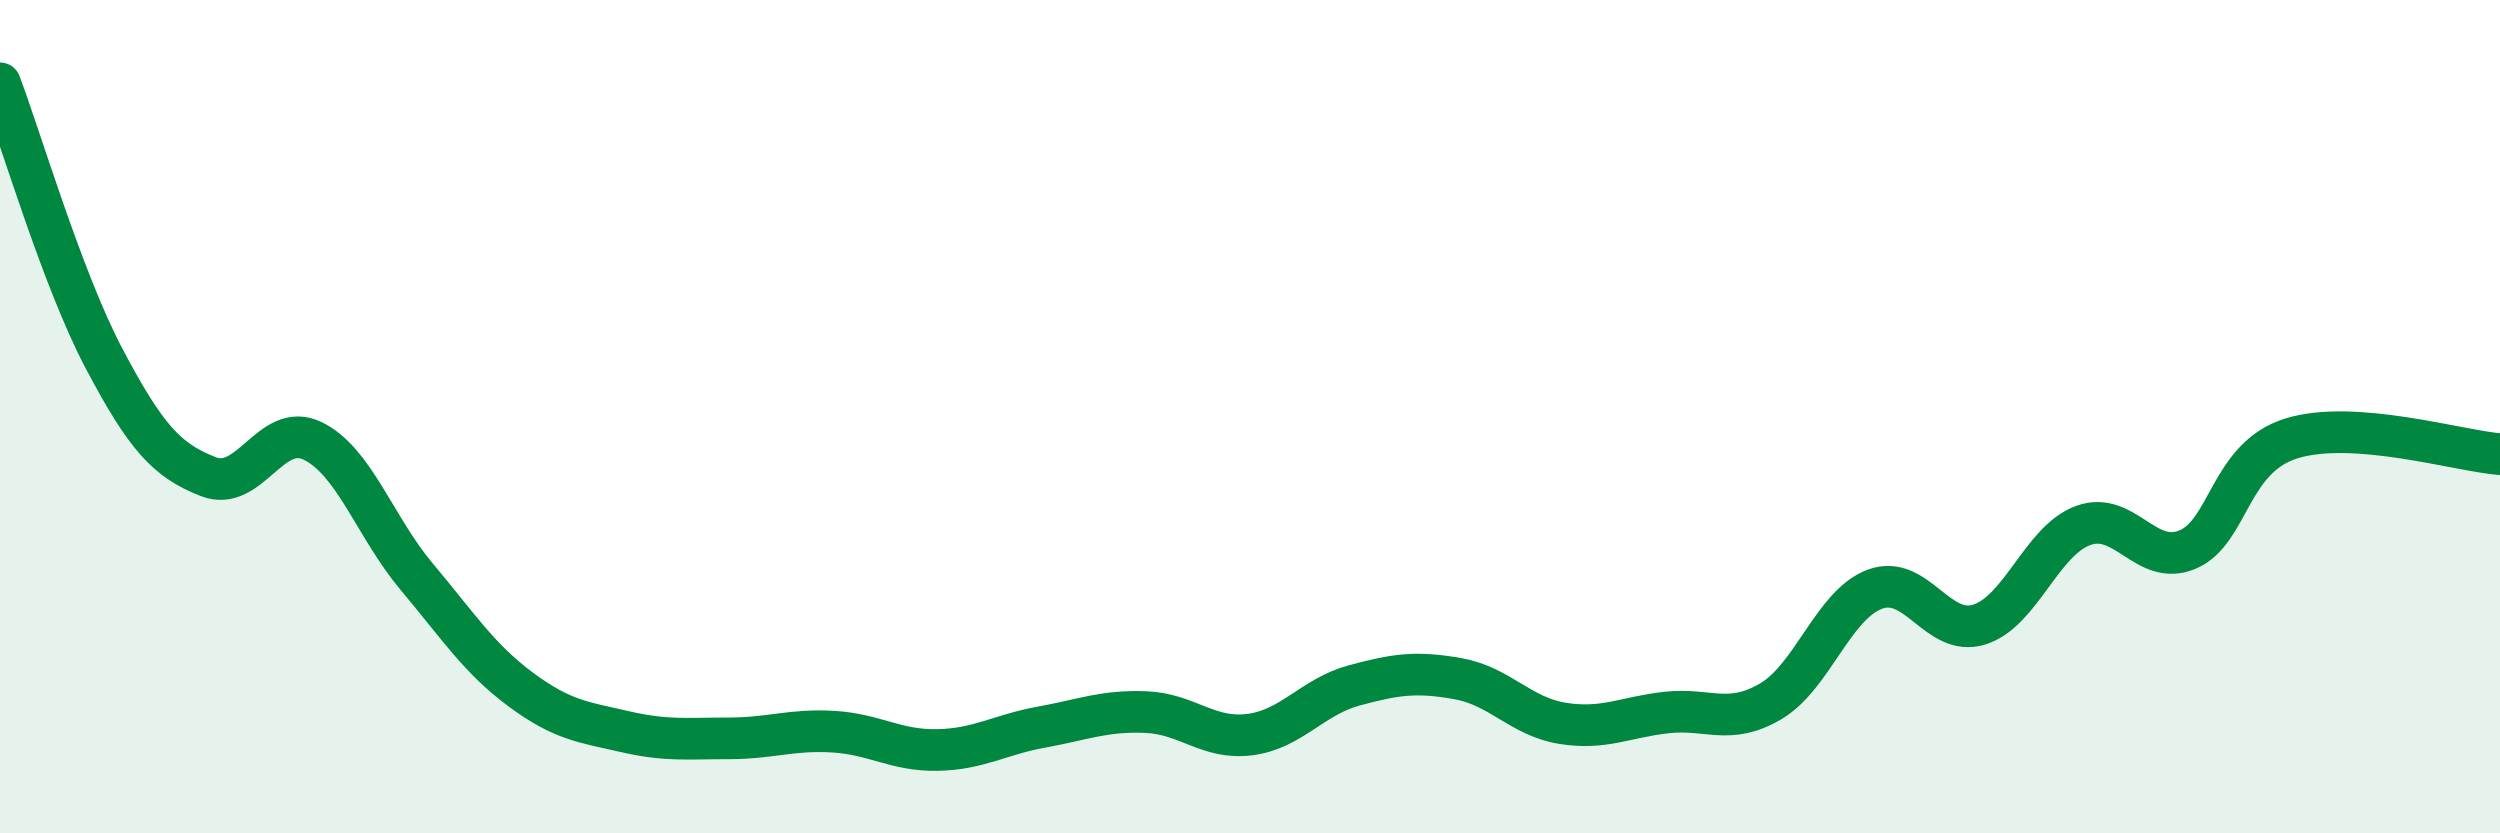 
    <svg width="60" height="20" viewBox="0 0 60 20" xmlns="http://www.w3.org/2000/svg">
      <path
        d="M 0,2 C 0.5,3.32 1.5,6.72 2.5,8.61 C 3.5,10.5 4,11.05 5,11.44 C 6,11.83 6.5,10.1 7.5,10.58 C 8.5,11.06 9,12.65 10,13.84 C 11,15.03 11.5,15.81 12.5,16.55 C 13.5,17.29 14,17.33 15,17.56 C 16,17.79 16.5,17.72 17.5,17.72 C 18.5,17.72 19,17.5 20,17.56 C 21,17.62 21.5,18.02 22.5,18 C 23.5,17.98 24,17.63 25,17.45 C 26,17.27 26.5,17.05 27.5,17.09 C 28.5,17.13 29,17.76 30,17.63 C 31,17.5 31.5,16.72 32.5,16.45 C 33.5,16.18 34,16.11 35,16.29 C 36,16.47 36.5,17.2 37.5,17.36 C 38.5,17.52 39,17.21 40,17.1 C 41,16.99 41.5,17.42 42.5,16.83 C 43.5,16.24 44,14.51 45,14.14 C 46,13.77 46.5,15.3 47.5,14.99 C 48.5,14.68 49,12.97 50,12.61 C 51,12.25 51.5,13.61 52.5,13.19 C 53.5,12.77 53.5,10.98 55,10.52 C 56.5,10.06 59,10.82 60,10.9L60 20L0 20Z"
        fill="#008740"
        opacity="0.1"
        stroke-linecap="round"
        stroke-linejoin="round"
      />
      <path
        d="M 0,2 C 0.5,3.32 1.5,6.72 2.5,8.61 C 3.5,10.5 4,11.05 5,11.44 C 6,11.83 6.5,10.1 7.5,10.58 C 8.5,11.06 9,12.65 10,13.84 C 11,15.03 11.5,15.81 12.5,16.55 C 13.5,17.29 14,17.33 15,17.56 C 16,17.79 16.5,17.72 17.5,17.72 C 18.5,17.72 19,17.5 20,17.56 C 21,17.62 21.5,18.02 22.5,18 C 23.5,17.98 24,17.63 25,17.45 C 26,17.27 26.5,17.05 27.5,17.09 C 28.5,17.13 29,17.76 30,17.63 C 31,17.5 31.5,16.72 32.5,16.45 C 33.5,16.18 34,16.11 35,16.29 C 36,16.47 36.5,17.2 37.5,17.36 C 38.5,17.52 39,17.21 40,17.1 C 41,16.99 41.5,17.42 42.5,16.83 C 43.5,16.24 44,14.51 45,14.14 C 46,13.77 46.5,15.3 47.5,14.99 C 48.5,14.68 49,12.97 50,12.61 C 51,12.25 51.5,13.61 52.5,13.19 C 53.5,12.77 53.5,10.98 55,10.52 C 56.5,10.06 59,10.82 60,10.9"
        stroke="#008740"
        stroke-width="1"
        fill="none"
        stroke-linecap="round"
        stroke-linejoin="round"
      />
    </svg>
  